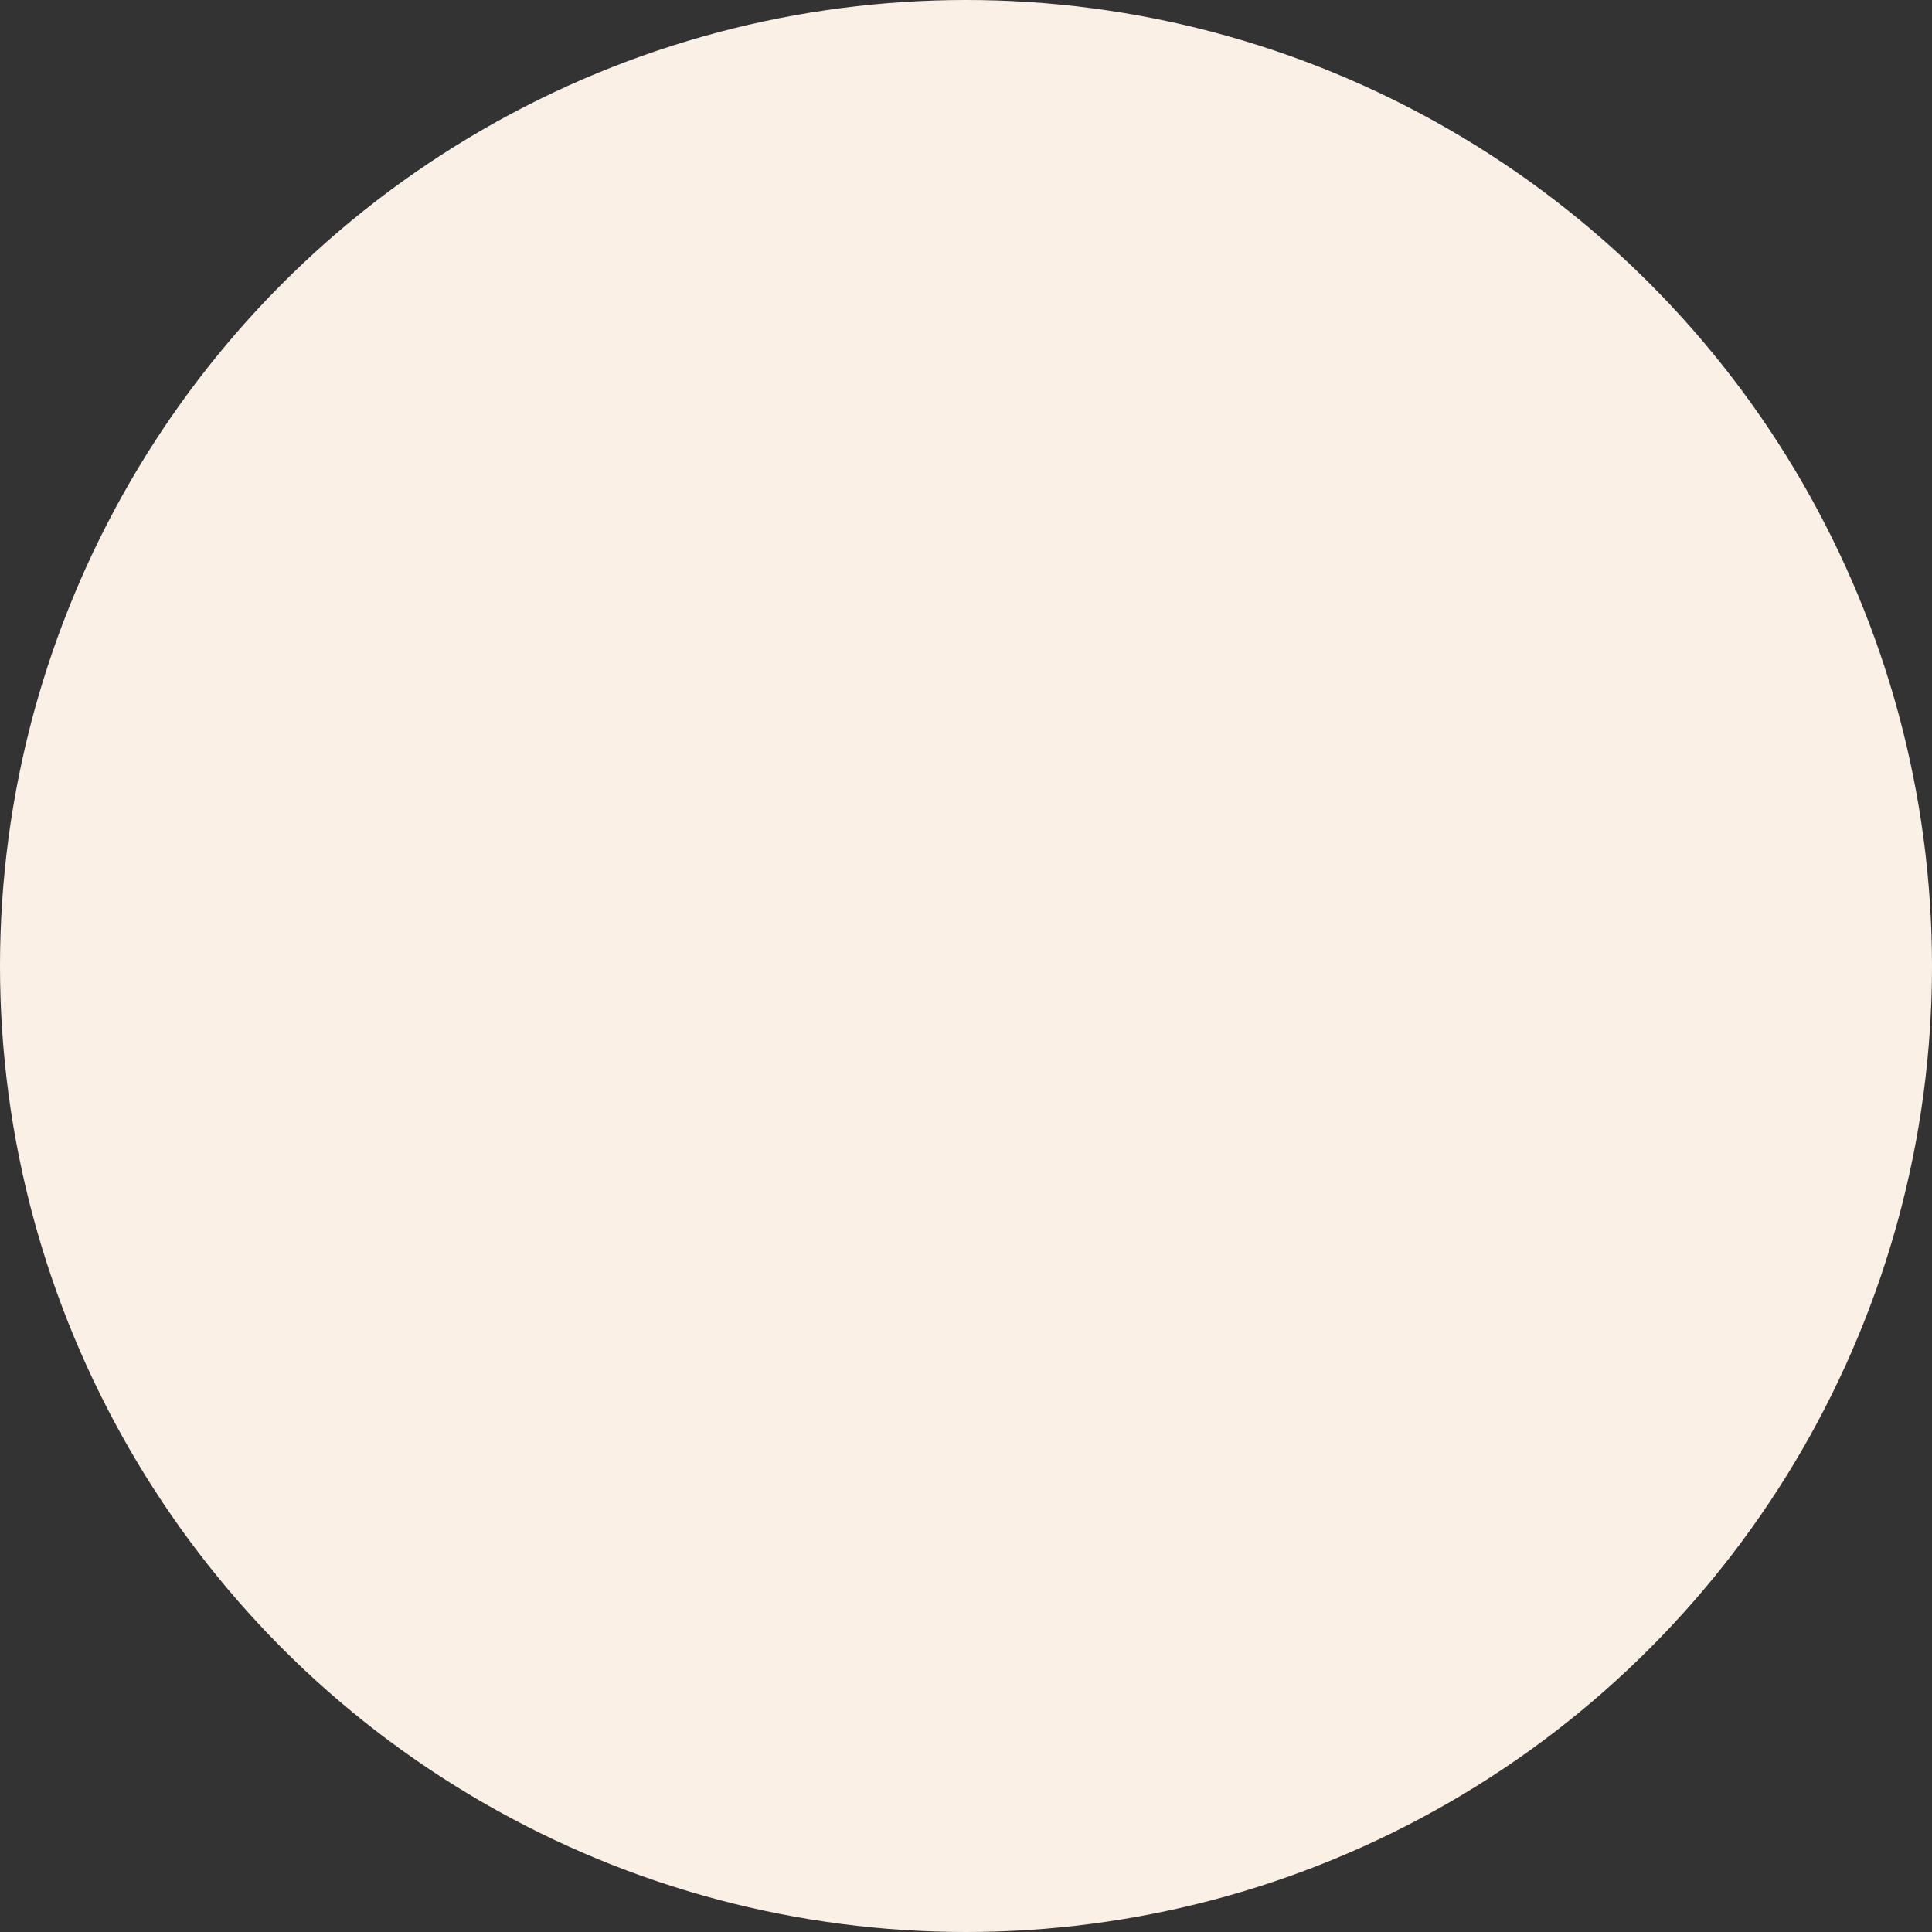 <svg xmlns="http://www.w3.org/2000/svg" xmlns:xlink="http://www.w3.org/1999/xlink" height="16" width="16">
    <rect width="100%" height="100%" fill="#333333" stroke="none"/>
    <circle cx="8" cy="8" r="8" fill="#FAF0E6" />
</svg>
